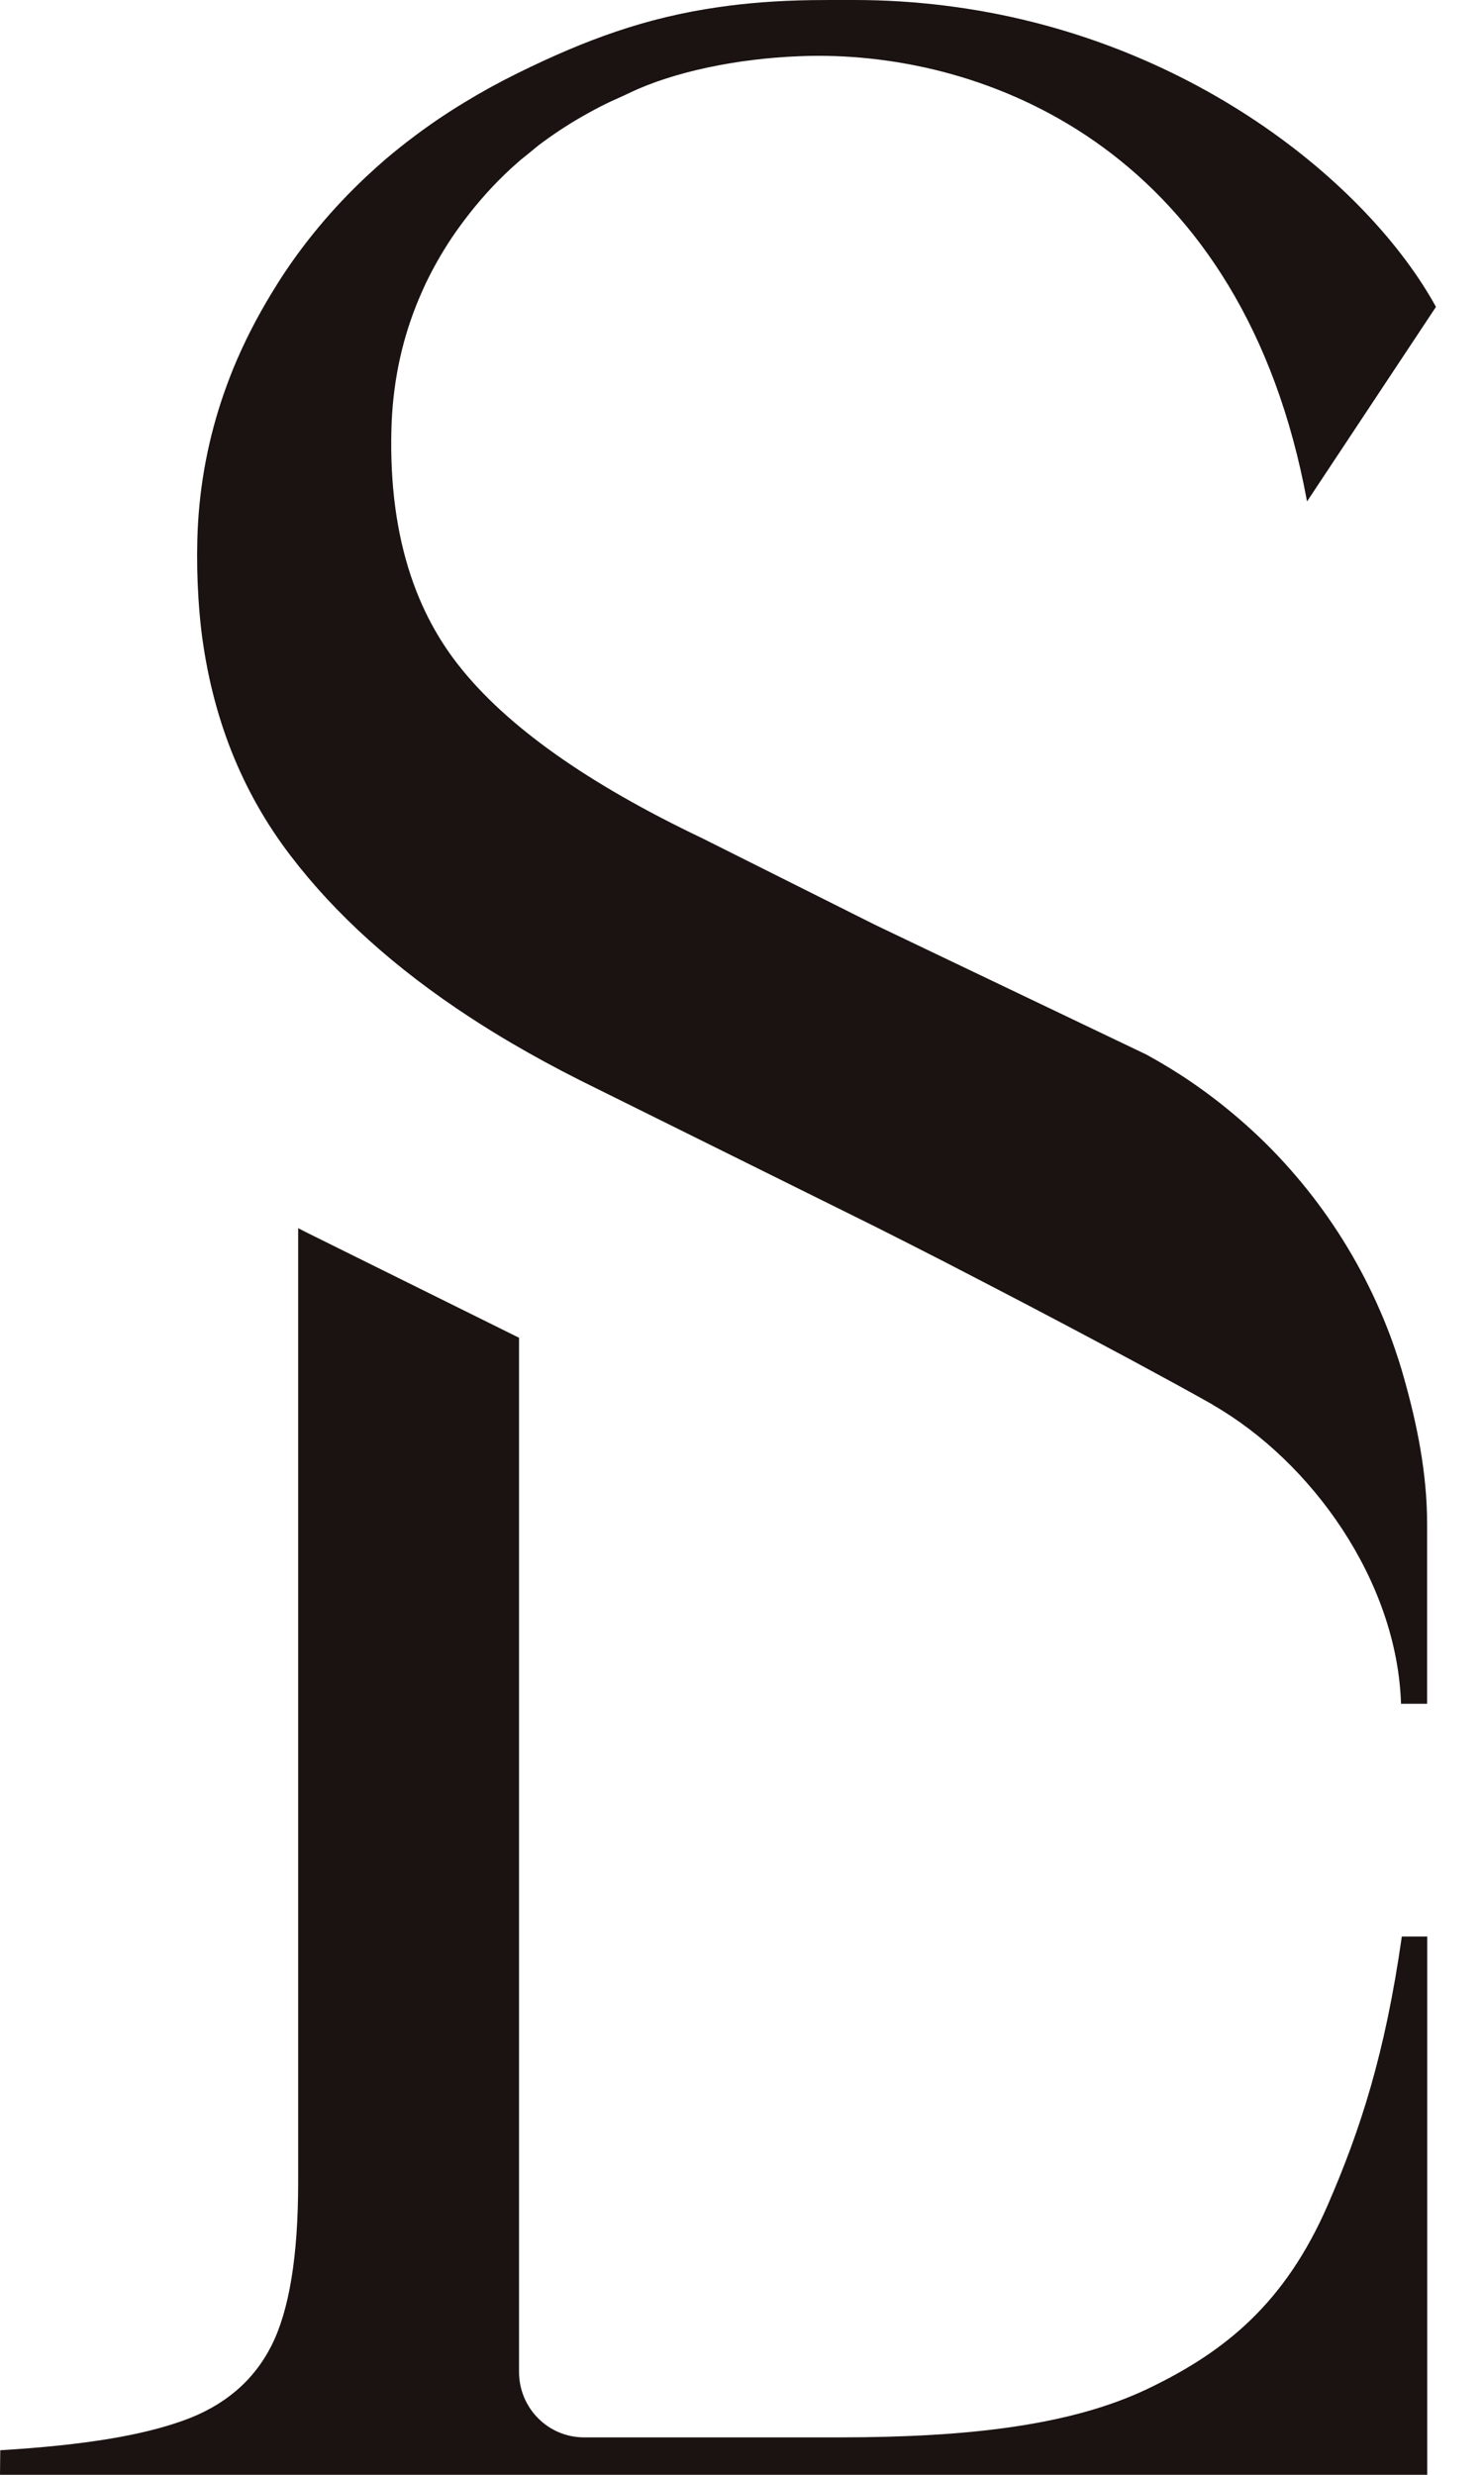 <svg xmlns="http://www.w3.org/2000/svg" width="24" height="40" viewBox="0 0 24 40" fill="none"><g clip-path="url(#clip0_3134_15666)"><path d="M21.472 35.642C20.782 37.224 19.818 38.006 18.578 38.602C17.337 39.2 15.669 39.395 13.574 39.395H9.444C8.864 39.395 8.394 38.921 8.394 38.336V21.622L4.969 19.926C4.919 19.901 4.871 19.875 4.822 19.851V35.273C4.822 36.467 4.677 37.349 4.388 37.917C4.098 38.486 3.623 38.889 2.962 39.124C2.301 39.361 1.382 39.52 0.004 39.603L0 40H23.082V31.3H22.671C22.401 33.194 22.002 34.423 21.472 35.642Z" fill="#1A1312"></path><path d="M13.768 0C13.757 0 13.744 0 13.731 0C13.556 0 13.19 0 13.128 0.002C12.577 0.01 12.081 0.048 11.616 0.116C10.444 0.285 9.476 0.639 8.375 1.181C8.075 1.329 7.788 1.486 7.513 1.654C7.237 1.821 6.974 1.998 6.723 2.186C6.556 2.31 6.393 2.44 6.236 2.573C6.127 2.667 6.021 2.763 5.916 2.861C5.648 3.113 5.396 3.379 5.162 3.66C4.967 3.893 4.784 4.137 4.614 4.39C4.534 4.509 4.46 4.627 4.388 4.746C4.148 5.141 3.943 5.543 3.774 5.953C3.702 6.13 3.636 6.31 3.576 6.491C3.339 7.215 3.21 7.962 3.191 8.733C3.183 9.051 3.19 9.361 3.209 9.663C3.22 9.838 3.235 10.013 3.255 10.184C3.34 10.88 3.502 11.531 3.742 12.139C3.983 12.747 4.301 13.31 4.698 13.829C5.424 14.781 6.389 15.651 7.593 16.438C7.811 16.581 8.039 16.722 8.274 16.86C8.626 17.066 8.995 17.267 9.383 17.462L14.146 19.822C14.522 20.011 14.901 20.203 15.277 20.396C15.527 20.525 15.775 20.653 16.02 20.781C16.798 21.184 17.616 21.617 18.315 21.992C18.825 22.267 19.271 22.51 19.589 22.69C19.595 22.693 19.601 22.697 19.608 22.701C19.611 22.703 19.615 22.706 19.618 22.709C21.214 23.628 22.595 25.554 22.658 27.538H23.08V24.636C23.08 23.815 22.918 23.023 22.706 22.272C22.68 22.178 22.652 22.085 22.622 21.992C22.534 21.715 22.432 21.442 22.316 21.178C22.24 21.002 22.157 20.829 22.069 20.658C21.718 19.978 21.28 19.351 20.769 18.792C20.514 18.512 20.239 18.25 19.949 18.007C19.877 17.946 19.803 17.887 19.729 17.828C19.58 17.711 19.427 17.599 19.271 17.492C19.036 17.331 18.792 17.183 18.542 17.046L14.15 14.947L11.358 13.549C9.507 12.668 8.196 11.74 7.425 10.764C7.28 10.581 7.15 10.388 7.034 10.185C6.879 9.913 6.75 9.623 6.646 9.313C6.413 8.617 6.307 7.827 6.33 6.942C6.348 6.234 6.481 5.567 6.73 4.939C6.78 4.814 6.834 4.689 6.892 4.567C7.01 4.323 7.146 4.084 7.3 3.852C7.391 3.716 7.487 3.586 7.586 3.459C7.827 3.152 8.092 2.869 8.386 2.614C8.439 2.567 8.496 2.524 8.551 2.479C8.603 2.437 8.654 2.393 8.707 2.351C8.929 2.183 9.162 2.028 9.41 1.886C9.534 1.815 9.661 1.746 9.792 1.681C9.922 1.617 10.057 1.562 10.188 1.498C10.9 1.157 11.937 0.946 12.926 0.909C13.028 0.904 13.13 0.902 13.231 0.902C14.702 0.902 16.386 1.318 17.84 2.381C19.358 3.492 20.625 5.312 21.138 8.105L23.223 4.96C22.137 2.985 19.236 0.573 15.26 0.088C14.793 0.031 14.312 0 13.816 0C13.806 0 13.789 0 13.768 0Z" fill="#1A1312"></path></g><defs><clipPath id="clip0_3134_15666"><rect width="23.226" height="40" fill="white"></rect></clipPath></defs></svg>